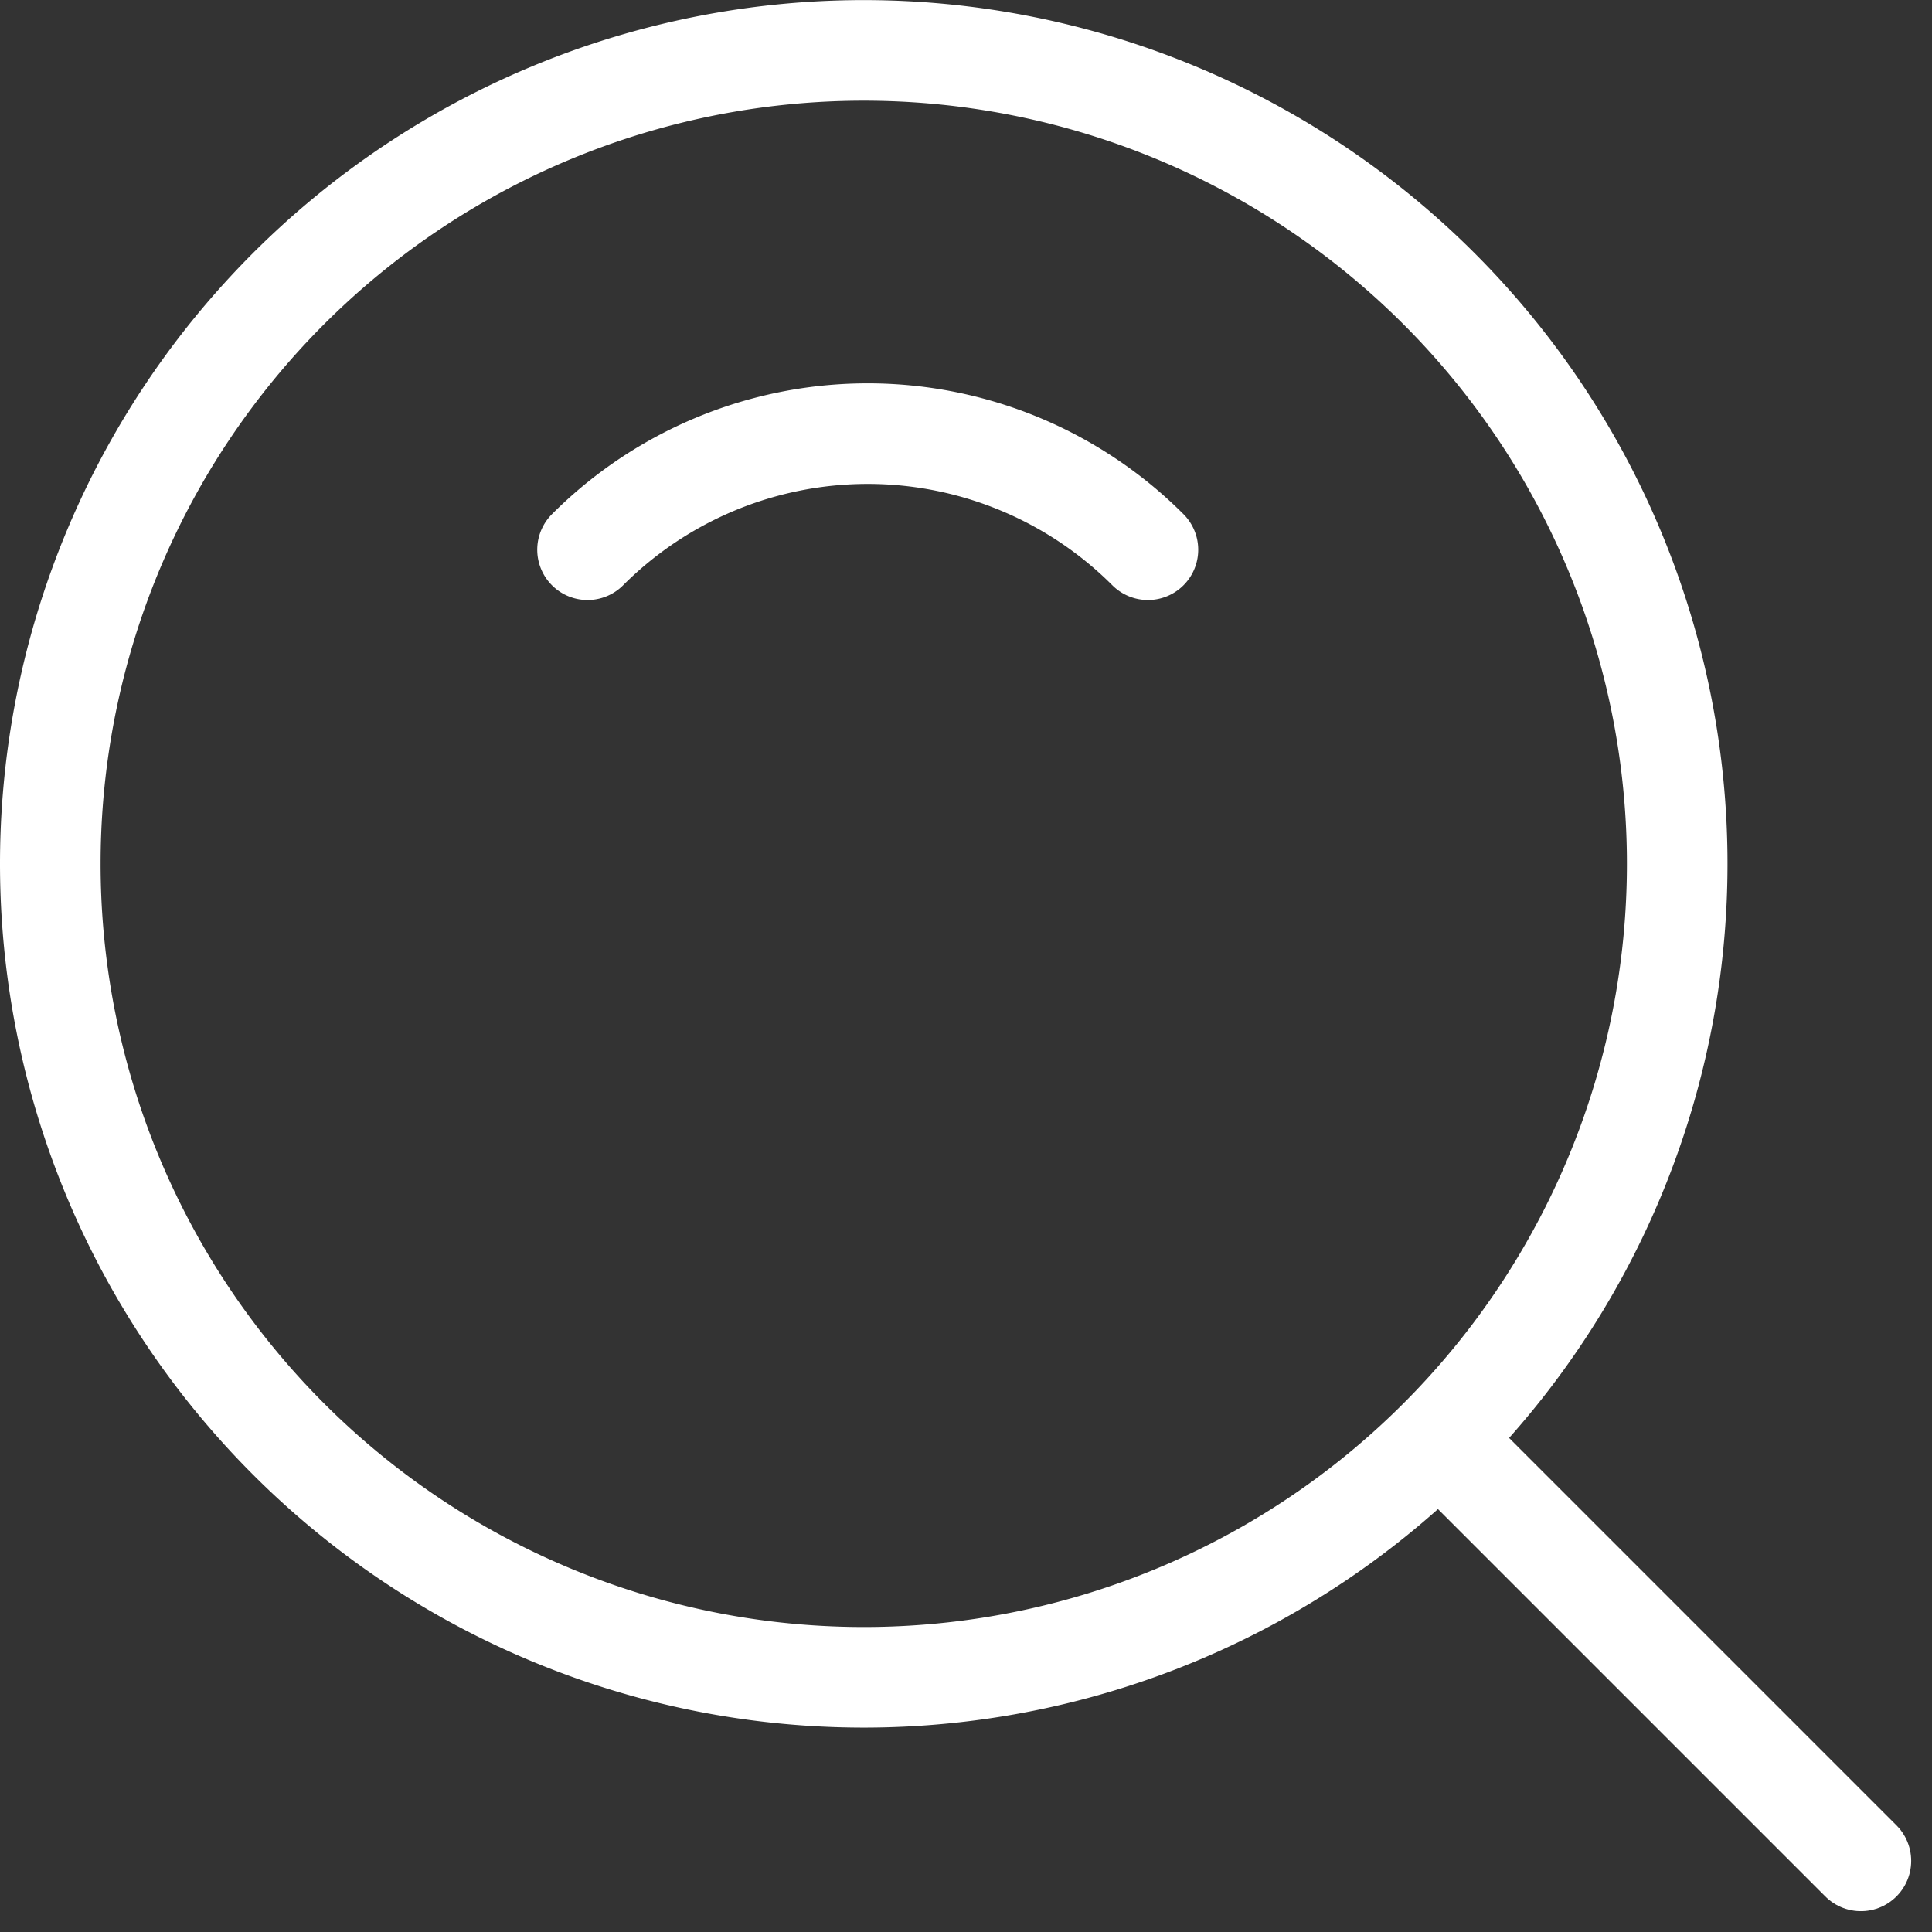 <svg xmlns="http://www.w3.org/2000/svg" width="19.207" height="19.207" viewBox="0 0 19.207 19.207">
  <rect x="0" y="0" width="19.207" height="19.207" fill="#333333" stroke="none"/>
  <g id="sous" transform="translate(0.5 0.5)">
    <path id="路径_97" data-name="路径 97" d="M12.087,20.175A8.087,8.087,0,1,0,4,12.087,8.087,8.087,0,0,0,12.087,20.175Z" transform="translate(-4 -4)" fill="none" stroke="#fff" stroke-linejoin="round" stroke-width="1"/>
    <path id="路径_98" data-name="路径 98" d="M20.914,13.154a3.939,3.939,0,0,0-5.571,0" transform="translate(-10.002 -8.189)" fill="none" stroke="#fff" stroke-linecap="round" stroke-linejoin="round" stroke-width="1"/>
    <path id="路径_99" data-name="路径 99" d="M33.222,33.222,37.4,37.4" transform="translate(-19.4 -19.4)" fill="none" stroke="#fff" stroke-linecap="round" stroke-linejoin="round" stroke-width="1"/>
  </g>
</svg>
